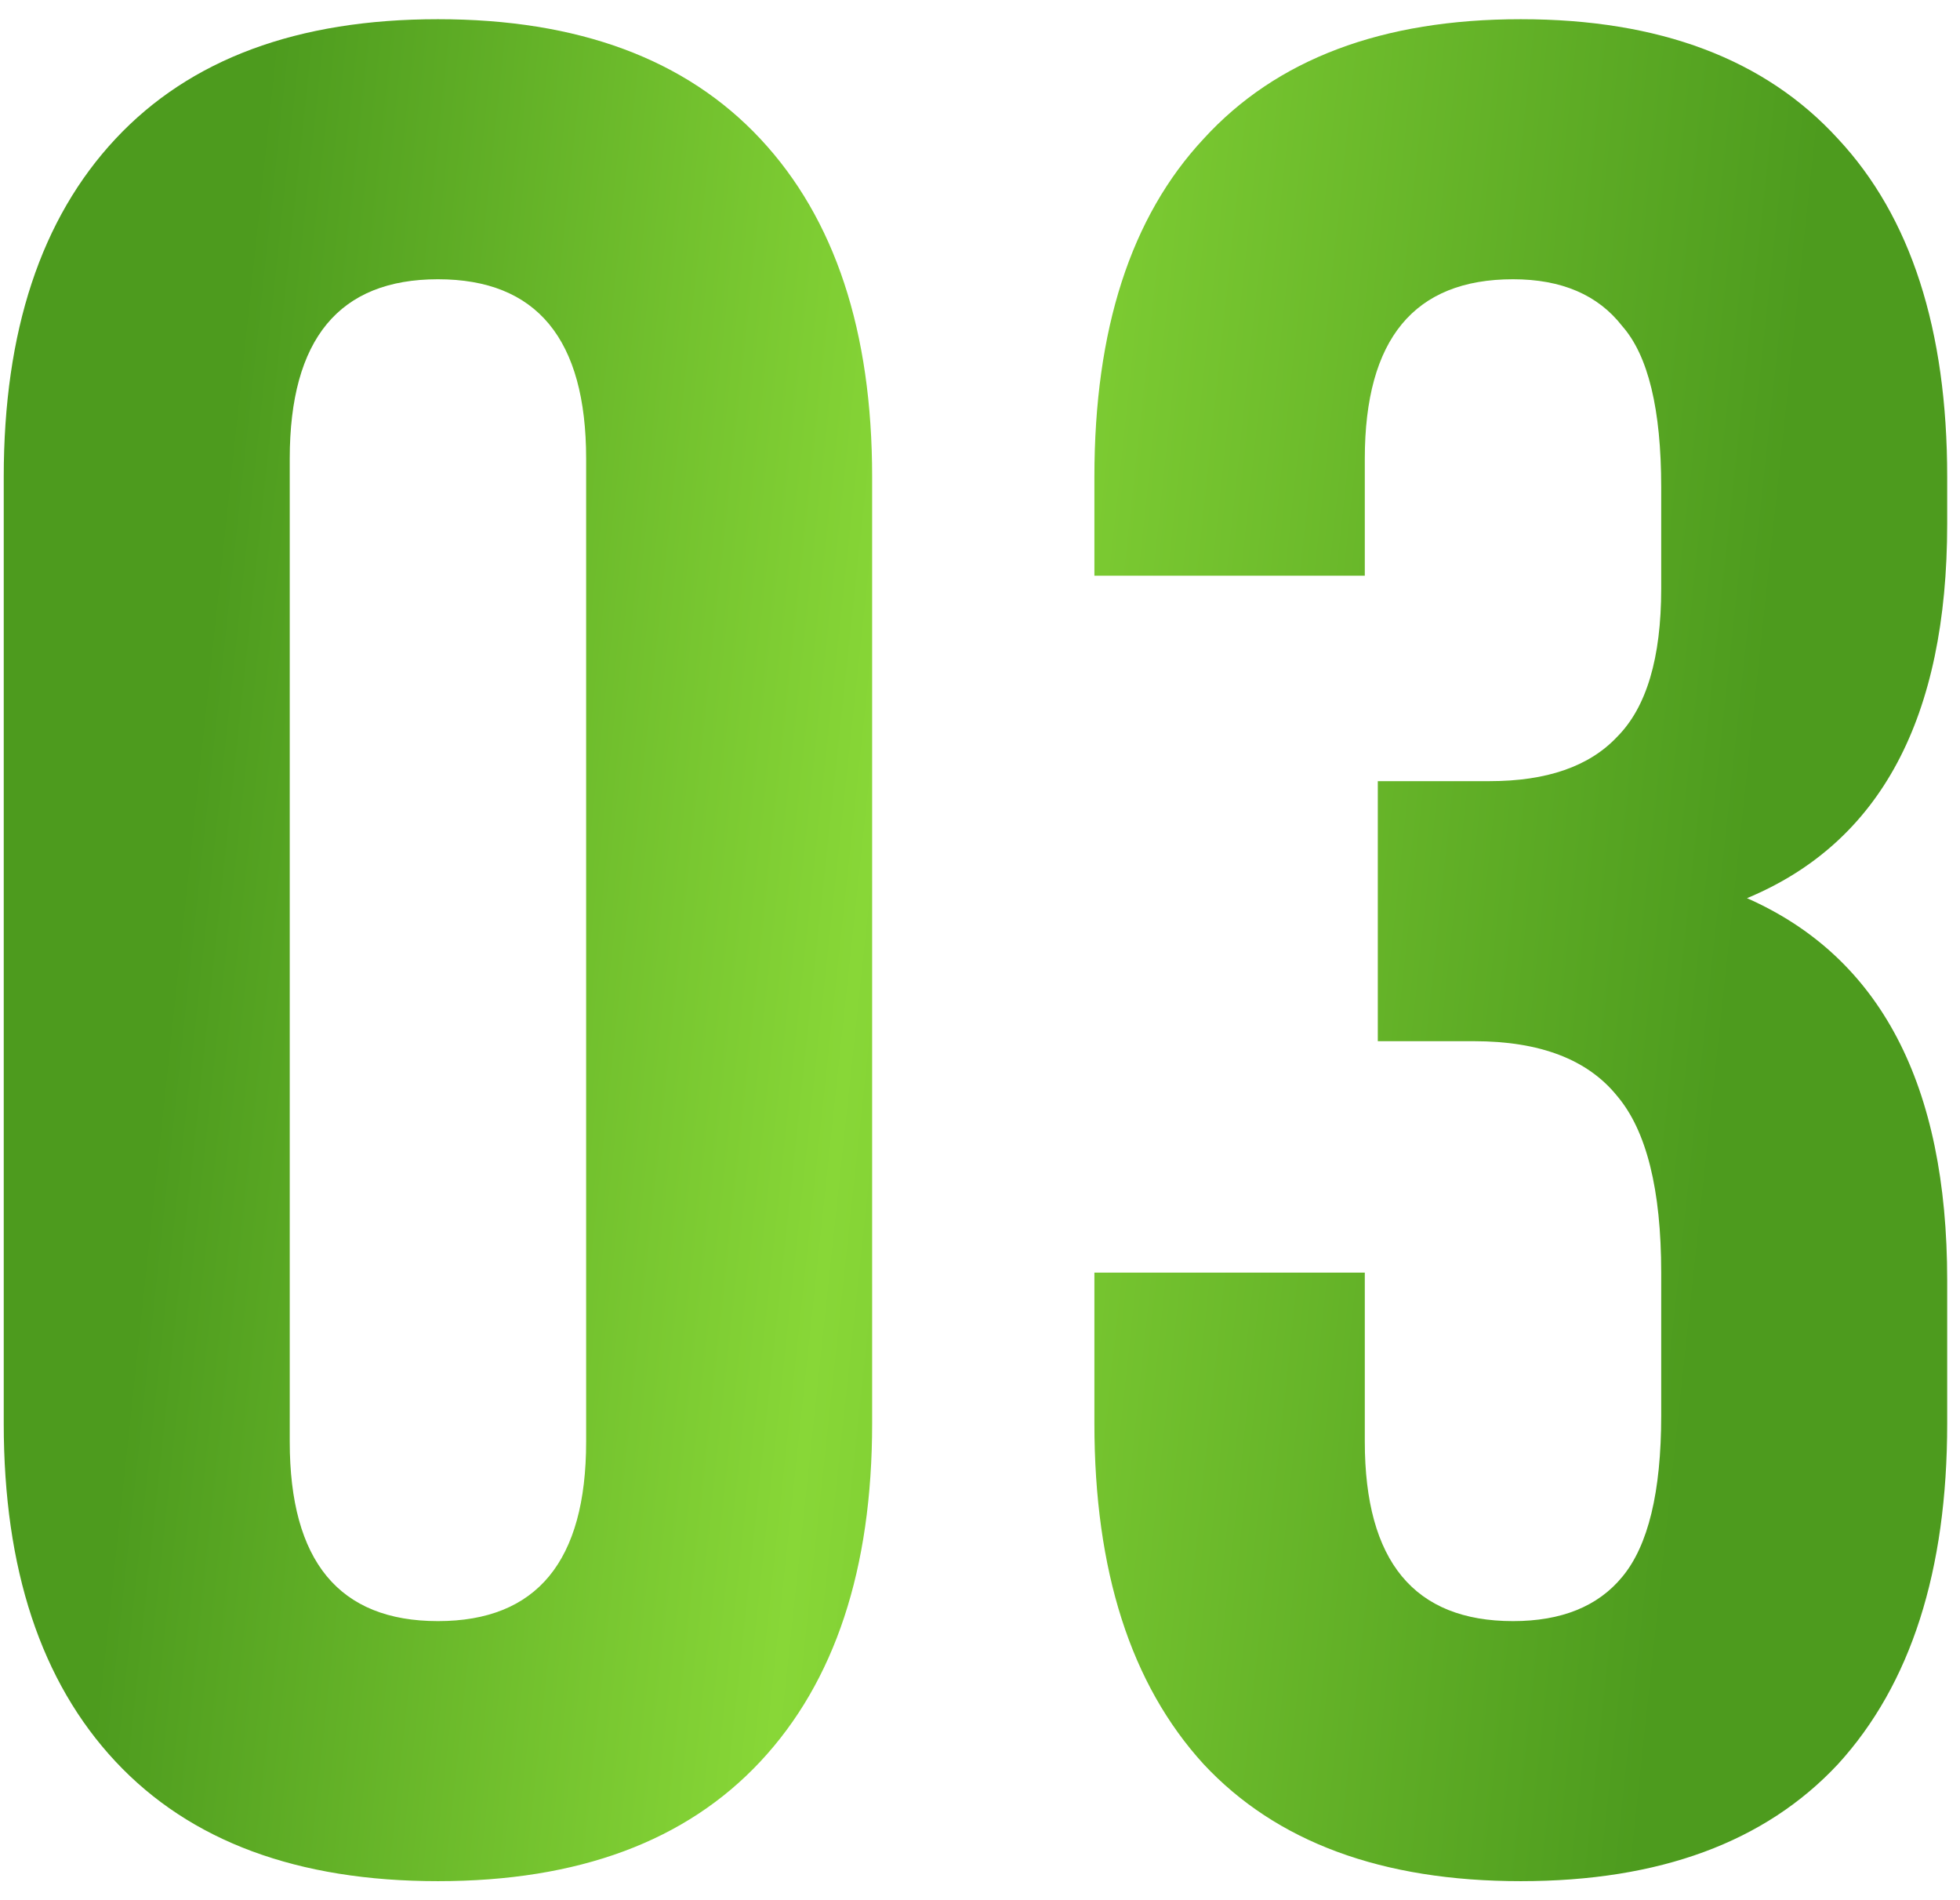 <?xml version="1.0" encoding="UTF-8"?> <svg xmlns="http://www.w3.org/2000/svg" width="98" height="95" viewBox="0 0 98 95" fill="none"> <path d="M14.487 22.93V72.07C14.487 78.05 16.957 81.04 21.897 81.04C26.837 81.04 29.307 78.05 29.307 72.07V22.93C29.307 16.95 26.837 13.96 21.897 13.96C16.957 13.96 14.487 16.95 14.487 22.93ZM0.187 71.16V23.84C0.187 16.56 2.05 10.927 5.777 6.94C9.504 2.953 14.877 0.96 21.897 0.96C28.917 0.96 34.29 2.953 38.017 6.94C41.744 10.927 43.607 16.56 43.607 23.84V71.16C43.607 78.44 41.744 84.073 38.017 88.06C34.29 92.047 28.917 94.04 21.897 94.04C14.877 94.04 9.504 92.047 5.777 88.06C2.05 84.073 0.187 78.44 0.187 71.16ZM83.06 29.43V24.36C83.06 20.46 82.41 17.773 81.11 16.3C79.897 14.74 78.077 13.96 75.65 13.96C70.71 13.96 68.24 16.95 68.24 22.93V28.78H54.72V23.84C54.72 16.473 56.54 10.84 60.18 6.94C63.82 2.953 69.107 0.96 76.04 0.96C82.973 0.96 88.26 2.953 91.9 6.94C95.54 10.84 97.36 16.473 97.36 23.84V26.18C97.36 35.887 94.023 42.127 87.35 44.9C94.023 47.847 97.36 54.217 97.36 64.01V71.16C97.36 78.527 95.54 84.203 91.9 88.19C88.26 92.09 82.973 94.04 76.04 94.04C69.107 94.04 63.82 92.09 60.18 88.19C56.54 84.203 54.72 78.527 54.72 71.16V63.62H68.24V72.07C68.24 78.05 70.71 81.04 75.65 81.04C78.077 81.04 79.897 80.303 81.11 78.83C82.41 77.27 83.06 74.583 83.06 70.77V63.62C83.06 59.46 82.323 56.513 80.85 54.78C79.377 52.96 76.993 52.05 73.7 52.05H68.89V39.05H74.48C77.34 39.05 79.463 38.313 80.85 36.84C82.323 35.367 83.06 32.897 83.06 29.43Z" fill="url(#paint0_linear_39_42)"></path> <defs> <linearGradient id="paint0_linear_39_42" x1="7.108" y1="44" x2="97.233" y2="53.626" gradientUnits="userSpaceOnUse"> <stop offset="0.022" stop-color="#4D9B1E"></stop> <stop offset="0.396" stop-color="#88D737"></stop> <stop offset="0.878" stop-color="#4D9B1E"></stop> </linearGradient> </defs> </svg> 